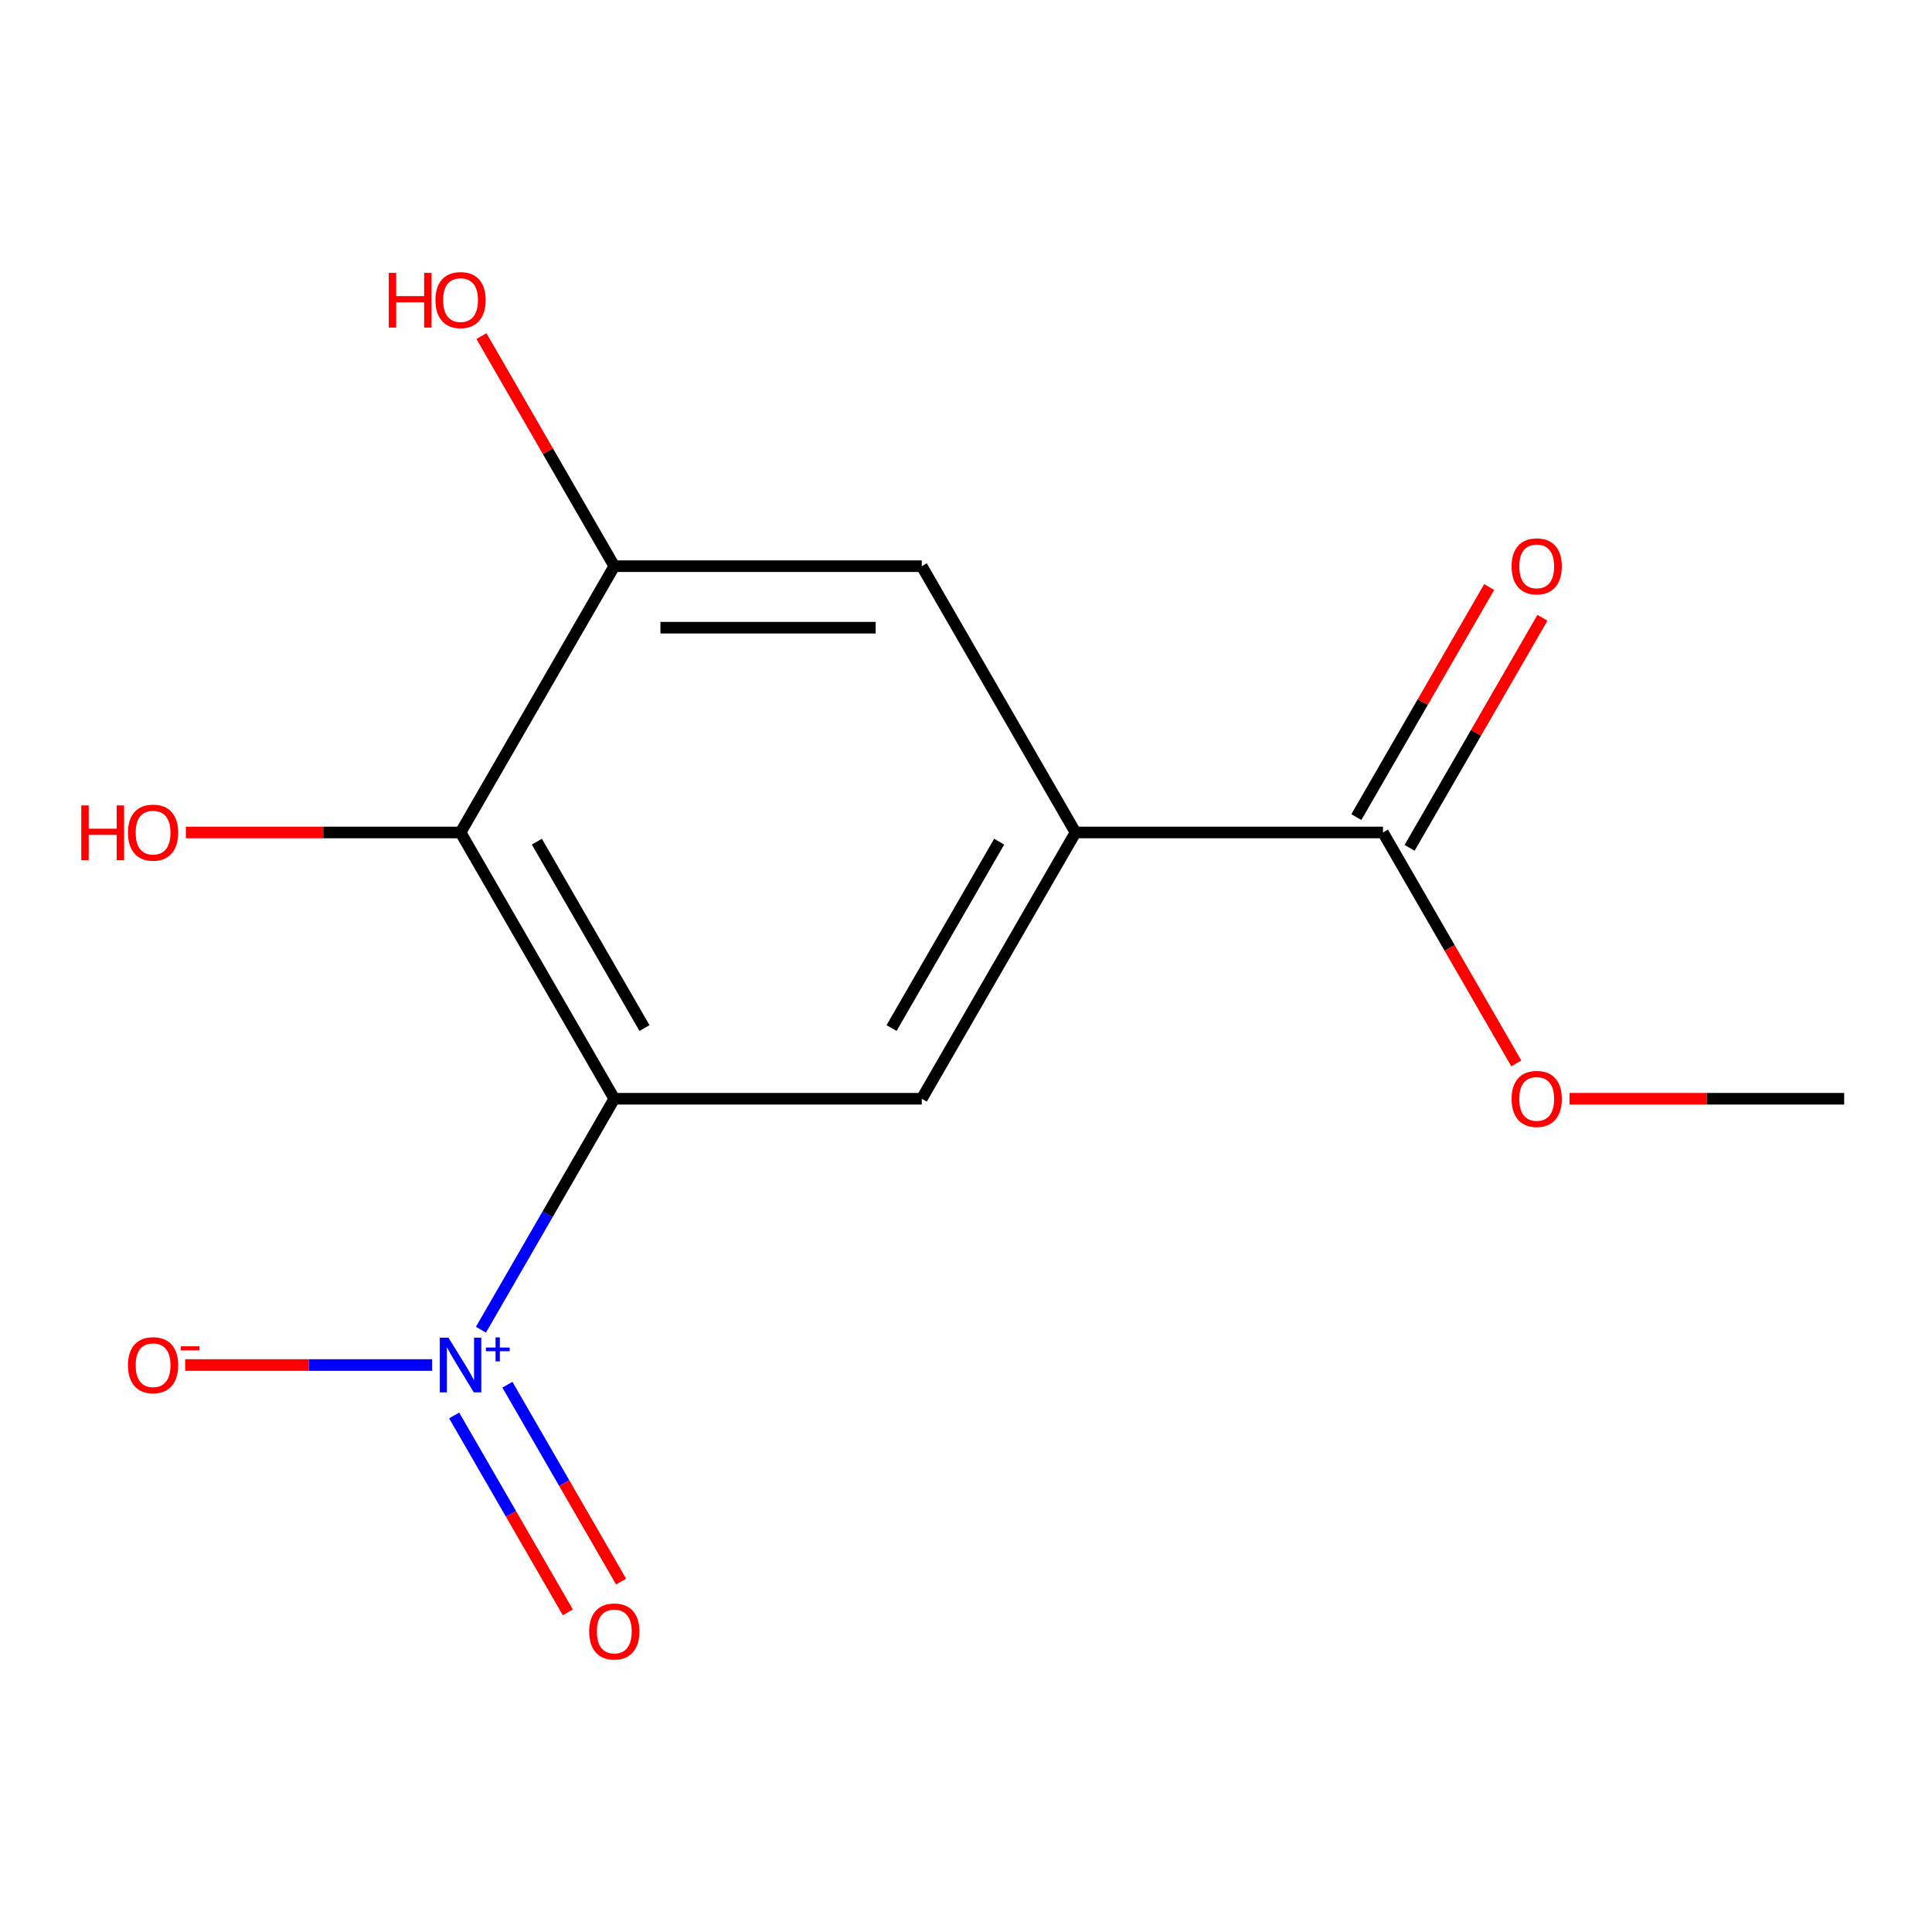 <?xml version='1.0' encoding='iso-8859-1'?>
<svg version='1.1' baseProfile='full'
              xmlns='http://www.w3.org/2000/svg'
                      xmlns:rdkit='http://www.rdkit.org/xml'
                      xmlns:xlink='http://www.w3.org/1999/xlink'
                  xml:space='preserve'
width='1000px' height='1000px' viewBox='0 0 1000 1000'>
<!-- END OF HEADER -->
<rect style='opacity:1.0;fill:#FFFFFF;stroke:none' width='1000' height='1000' x='0' y='0'> </rect>
<path class='bond-0' d='M 556.677,430.887 L 477.103,568.713' style='fill:none;fill-rule:evenodd;stroke:#000000;stroke-width:6px;stroke-linecap:butt;stroke-linejoin:miter;stroke-opacity:1' />
<path class='bond-0' d='M 517.176,435.646 L 461.474,532.124' style='fill:none;fill-rule:evenodd;stroke:#000000;stroke-width:6px;stroke-linecap:butt;stroke-linejoin:miter;stroke-opacity:1' />
<path class='bond-1' d='M 556.677,430.887 L 477.103,293.061' style='fill:none;fill-rule:evenodd;stroke:#000000;stroke-width:6px;stroke-linecap:butt;stroke-linejoin:miter;stroke-opacity:1' />
<path class='bond-2' d='M 556.677,430.887 L 715.824,430.887' style='fill:none;fill-rule:evenodd;stroke:#000000;stroke-width:6px;stroke-linecap:butt;stroke-linejoin:miter;stroke-opacity:1' />
<path class='bond-3' d='M 477.103,568.713 L 317.956,568.713' style='fill:none;fill-rule:evenodd;stroke:#000000;stroke-width:6px;stroke-linecap:butt;stroke-linejoin:miter;stroke-opacity:1' />
<path class='bond-4' d='M 477.103,293.061 L 317.956,293.061' style='fill:none;fill-rule:evenodd;stroke:#000000;stroke-width:6px;stroke-linecap:butt;stroke-linejoin:miter;stroke-opacity:1' />
<path class='bond-4' d='M 453.231,324.891 L 341.828,324.891' style='fill:none;fill-rule:evenodd;stroke:#000000;stroke-width:6px;stroke-linecap:butt;stroke-linejoin:miter;stroke-opacity:1' />
<path class='bond-5' d='M 715.824,430.887 L 750.329,490.651' style='fill:none;fill-rule:evenodd;stroke:#000000;stroke-width:6px;stroke-linecap:butt;stroke-linejoin:miter;stroke-opacity:1' />
<path class='bond-5' d='M 750.329,490.651 L 784.833,550.414' style='fill:none;fill-rule:evenodd;stroke:#FF0000;stroke-width:6px;stroke-linecap:butt;stroke-linejoin:miter;stroke-opacity:1' />
<path class='bond-6' d='M 729.607,438.845 L 763.984,379.301' style='fill:none;fill-rule:evenodd;stroke:#000000;stroke-width:6px;stroke-linecap:butt;stroke-linejoin:miter;stroke-opacity:1' />
<path class='bond-6' d='M 763.984,379.301 L 798.362,319.758' style='fill:none;fill-rule:evenodd;stroke:#FF0000;stroke-width:6px;stroke-linecap:butt;stroke-linejoin:miter;stroke-opacity:1' />
<path class='bond-6' d='M 702.042,422.93 L 736.419,363.386' style='fill:none;fill-rule:evenodd;stroke:#000000;stroke-width:6px;stroke-linecap:butt;stroke-linejoin:miter;stroke-opacity:1' />
<path class='bond-6' d='M 736.419,363.386 L 770.797,303.843' style='fill:none;fill-rule:evenodd;stroke:#FF0000;stroke-width:6px;stroke-linecap:butt;stroke-linejoin:miter;stroke-opacity:1' />
<path class='bond-7' d='M 317.956,568.713 L 238.382,430.887' style='fill:none;fill-rule:evenodd;stroke:#000000;stroke-width:6px;stroke-linecap:butt;stroke-linejoin:miter;stroke-opacity:1' />
<path class='bond-7' d='M 333.585,532.124 L 277.883,435.646' style='fill:none;fill-rule:evenodd;stroke:#000000;stroke-width:6px;stroke-linecap:butt;stroke-linejoin:miter;stroke-opacity:1' />
<path class='bond-8' d='M 317.956,568.713 L 283.448,628.482' style='fill:none;fill-rule:evenodd;stroke:#000000;stroke-width:6px;stroke-linecap:butt;stroke-linejoin:miter;stroke-opacity:1' />
<path class='bond-8' d='M 283.448,628.482 L 248.94,688.251' style='fill:none;fill-rule:evenodd;stroke:#0000FF;stroke-width:6px;stroke-linecap:butt;stroke-linejoin:miter;stroke-opacity:1' />
<path class='bond-9' d='M 317.956,293.061 L 283.578,233.518' style='fill:none;fill-rule:evenodd;stroke:#000000;stroke-width:6px;stroke-linecap:butt;stroke-linejoin:miter;stroke-opacity:1' />
<path class='bond-9' d='M 283.578,233.518 L 249.201,173.974' style='fill:none;fill-rule:evenodd;stroke:#FF0000;stroke-width:6px;stroke-linecap:butt;stroke-linejoin:miter;stroke-opacity:1' />
<path class='bond-14' d='M 317.956,293.061 L 238.382,430.887' style='fill:none;fill-rule:evenodd;stroke:#000000;stroke-width:6px;stroke-linecap:butt;stroke-linejoin:miter;stroke-opacity:1' />
<path class='bond-10' d='M 812.377,568.713 L 883.461,568.713' style='fill:none;fill-rule:evenodd;stroke:#FF0000;stroke-width:6px;stroke-linecap:butt;stroke-linejoin:miter;stroke-opacity:1' />
<path class='bond-10' d='M 883.461,568.713 L 954.545,568.713' style='fill:none;fill-rule:evenodd;stroke:#000000;stroke-width:6px;stroke-linecap:butt;stroke-linejoin:miter;stroke-opacity:1' />
<path class='bond-11' d='M 238.382,430.887 L 167.298,430.887' style='fill:none;fill-rule:evenodd;stroke:#000000;stroke-width:6px;stroke-linecap:butt;stroke-linejoin:miter;stroke-opacity:1' />
<path class='bond-11' d='M 167.298,430.887 L 96.213,430.887' style='fill:none;fill-rule:evenodd;stroke:#FF0000;stroke-width:6px;stroke-linecap:butt;stroke-linejoin:miter;stroke-opacity:1' />
<path class='bond-12' d='M 235.072,732.635 L 264.491,783.591' style='fill:none;fill-rule:evenodd;stroke:#0000FF;stroke-width:6px;stroke-linecap:butt;stroke-linejoin:miter;stroke-opacity:1' />
<path class='bond-12' d='M 264.491,783.591 L 293.911,834.547' style='fill:none;fill-rule:evenodd;stroke:#FF0000;stroke-width:6px;stroke-linecap:butt;stroke-linejoin:miter;stroke-opacity:1' />
<path class='bond-12' d='M 262.637,716.72 L 292.056,767.676' style='fill:none;fill-rule:evenodd;stroke:#0000FF;stroke-width:6px;stroke-linecap:butt;stroke-linejoin:miter;stroke-opacity:1' />
<path class='bond-12' d='M 292.056,767.676 L 321.476,818.632' style='fill:none;fill-rule:evenodd;stroke:#FF0000;stroke-width:6px;stroke-linecap:butt;stroke-linejoin:miter;stroke-opacity:1' />
<path class='bond-13' d='M 223.663,706.539 L 159.754,706.539' style='fill:none;fill-rule:evenodd;stroke:#0000FF;stroke-width:6px;stroke-linecap:butt;stroke-linejoin:miter;stroke-opacity:1' />
<path class='bond-13' d='M 159.754,706.539 L 95.845,706.539' style='fill:none;fill-rule:evenodd;stroke:#FF0000;stroke-width:6px;stroke-linecap:butt;stroke-linejoin:miter;stroke-opacity:1' />
<path  class='atom-6' d='M 782.398 568.793
Q 782.398 561.993, 785.758 558.193
Q 789.118 554.393, 795.398 554.393
Q 801.678 554.393, 805.038 558.193
Q 808.398 561.993, 808.398 568.793
Q 808.398 575.673, 804.998 579.593
Q 801.598 583.473, 795.398 583.473
Q 789.158 583.473, 785.758 579.593
Q 782.398 575.713, 782.398 568.793
M 795.398 580.273
Q 799.718 580.273, 802.038 577.393
Q 804.398 574.473, 804.398 568.793
Q 804.398 563.233, 802.038 560.433
Q 799.718 557.593, 795.398 557.593
Q 791.078 557.593, 788.718 560.393
Q 786.398 563.193, 786.398 568.793
Q 786.398 574.513, 788.718 577.393
Q 791.078 580.273, 795.398 580.273
' fill='#FF0000'/>
<path  class='atom-7' d='M 782.398 293.141
Q 782.398 286.341, 785.758 282.541
Q 789.118 278.741, 795.398 278.741
Q 801.678 278.741, 805.038 282.541
Q 808.398 286.341, 808.398 293.141
Q 808.398 300.021, 804.998 303.941
Q 801.598 307.821, 795.398 307.821
Q 789.158 307.821, 785.758 303.941
Q 782.398 300.061, 782.398 293.141
M 795.398 304.621
Q 799.718 304.621, 802.038 301.741
Q 804.398 298.821, 804.398 293.141
Q 804.398 287.581, 802.038 284.781
Q 799.718 281.941, 795.398 281.941
Q 791.078 281.941, 788.718 284.741
Q 786.398 287.541, 786.398 293.141
Q 786.398 298.861, 788.718 301.741
Q 791.078 304.621, 795.398 304.621
' fill='#FF0000'/>
<path  class='atom-9' d='M 232.122 692.379
L 241.402 707.379
Q 242.322 708.859, 243.802 711.539
Q 245.282 714.219, 245.362 714.379
L 245.362 692.379
L 249.122 692.379
L 249.122 720.699
L 245.242 720.699
L 235.282 704.299
Q 234.122 702.379, 232.882 700.179
Q 231.682 697.979, 231.322 697.299
L 231.322 720.699
L 227.642 720.699
L 227.642 692.379
L 232.122 692.379
' fill='#0000FF'/>
<path  class='atom-9' d='M 251.498 697.483
L 256.488 697.483
L 256.488 692.23
L 258.705 692.23
L 258.705 697.483
L 263.827 697.483
L 263.827 699.384
L 258.705 699.384
L 258.705 704.664
L 256.488 704.664
L 256.488 699.384
L 251.498 699.384
L 251.498 697.483
' fill='#0000FF'/>
<path  class='atom-10' d='M 201.222 141.236
L 205.062 141.236
L 205.062 153.276
L 219.542 153.276
L 219.542 141.236
L 223.382 141.236
L 223.382 169.556
L 219.542 169.556
L 219.542 156.476
L 205.062 156.476
L 205.062 169.556
L 201.222 169.556
L 201.222 141.236
' fill='#FF0000'/>
<path  class='atom-10' d='M 225.382 155.316
Q 225.382 148.516, 228.742 144.716
Q 232.102 140.916, 238.382 140.916
Q 244.662 140.916, 248.022 144.716
Q 251.382 148.516, 251.382 155.316
Q 251.382 162.196, 247.982 166.116
Q 244.582 169.996, 238.382 169.996
Q 232.142 169.996, 228.742 166.116
Q 225.382 162.236, 225.382 155.316
M 238.382 166.796
Q 242.702 166.796, 245.022 163.916
Q 247.382 160.996, 247.382 155.316
Q 247.382 149.756, 245.022 146.956
Q 242.702 144.116, 238.382 144.116
Q 234.062 144.116, 231.702 146.916
Q 229.382 149.716, 229.382 155.316
Q 229.382 161.036, 231.702 163.916
Q 234.062 166.796, 238.382 166.796
' fill='#FF0000'/>
<path  class='atom-12' d='M 42.075 416.887
L 45.915 416.887
L 45.915 428.927
L 60.395 428.927
L 60.395 416.887
L 64.235 416.887
L 64.235 445.207
L 60.395 445.207
L 60.395 432.127
L 45.915 432.127
L 45.915 445.207
L 42.075 445.207
L 42.075 416.887
' fill='#FF0000'/>
<path  class='atom-12' d='M 66.235 430.967
Q 66.235 424.167, 69.595 420.367
Q 72.955 416.567, 79.235 416.567
Q 85.515 416.567, 88.875 420.367
Q 92.235 424.167, 92.235 430.967
Q 92.235 437.847, 88.835 441.767
Q 85.435 445.647, 79.235 445.647
Q 72.995 445.647, 69.595 441.767
Q 66.235 437.887, 66.235 430.967
M 79.235 442.447
Q 83.555 442.447, 85.875 439.567
Q 88.235 436.647, 88.235 430.967
Q 88.235 425.407, 85.875 422.607
Q 83.555 419.767, 79.235 419.767
Q 74.915 419.767, 72.555 422.567
Q 70.235 425.367, 70.235 430.967
Q 70.235 436.687, 72.555 439.567
Q 74.915 442.447, 79.235 442.447
' fill='#FF0000'/>
<path  class='atom-13' d='M 304.956 844.444
Q 304.956 837.644, 308.316 833.844
Q 311.676 830.044, 317.956 830.044
Q 324.236 830.044, 327.596 833.844
Q 330.956 837.644, 330.956 844.444
Q 330.956 851.324, 327.556 855.244
Q 324.156 859.124, 317.956 859.124
Q 311.716 859.124, 308.316 855.244
Q 304.956 851.364, 304.956 844.444
M 317.956 855.924
Q 322.276 855.924, 324.596 853.044
Q 326.956 850.124, 326.956 844.444
Q 326.956 838.884, 324.596 836.084
Q 322.276 833.244, 317.956 833.244
Q 313.636 833.244, 311.276 836.044
Q 308.956 838.844, 308.956 844.444
Q 308.956 850.164, 311.276 853.044
Q 313.636 855.924, 317.956 855.924
' fill='#FF0000'/>
<path  class='atom-14' d='M 66.235 706.619
Q 66.235 699.819, 69.595 696.019
Q 72.955 692.219, 79.235 692.219
Q 85.515 692.219, 88.875 696.019
Q 92.235 699.819, 92.235 706.619
Q 92.235 713.499, 88.835 717.419
Q 85.435 721.299, 79.235 721.299
Q 72.995 721.299, 69.595 717.419
Q 66.235 713.539, 66.235 706.619
M 79.235 718.099
Q 83.555 718.099, 85.875 715.219
Q 88.235 712.299, 88.235 706.619
Q 88.235 701.059, 85.875 698.259
Q 83.555 695.419, 79.235 695.419
Q 74.915 695.419, 72.555 698.219
Q 70.235 701.019, 70.235 706.619
Q 70.235 712.339, 72.555 715.219
Q 74.915 718.099, 79.235 718.099
' fill='#FF0000'/>
<path  class='atom-14' d='M 93.555 696.841
L 103.243 696.841
L 103.243 698.953
L 93.555 698.953
L 93.555 696.841
' fill='#FF0000'/>
</svg>
